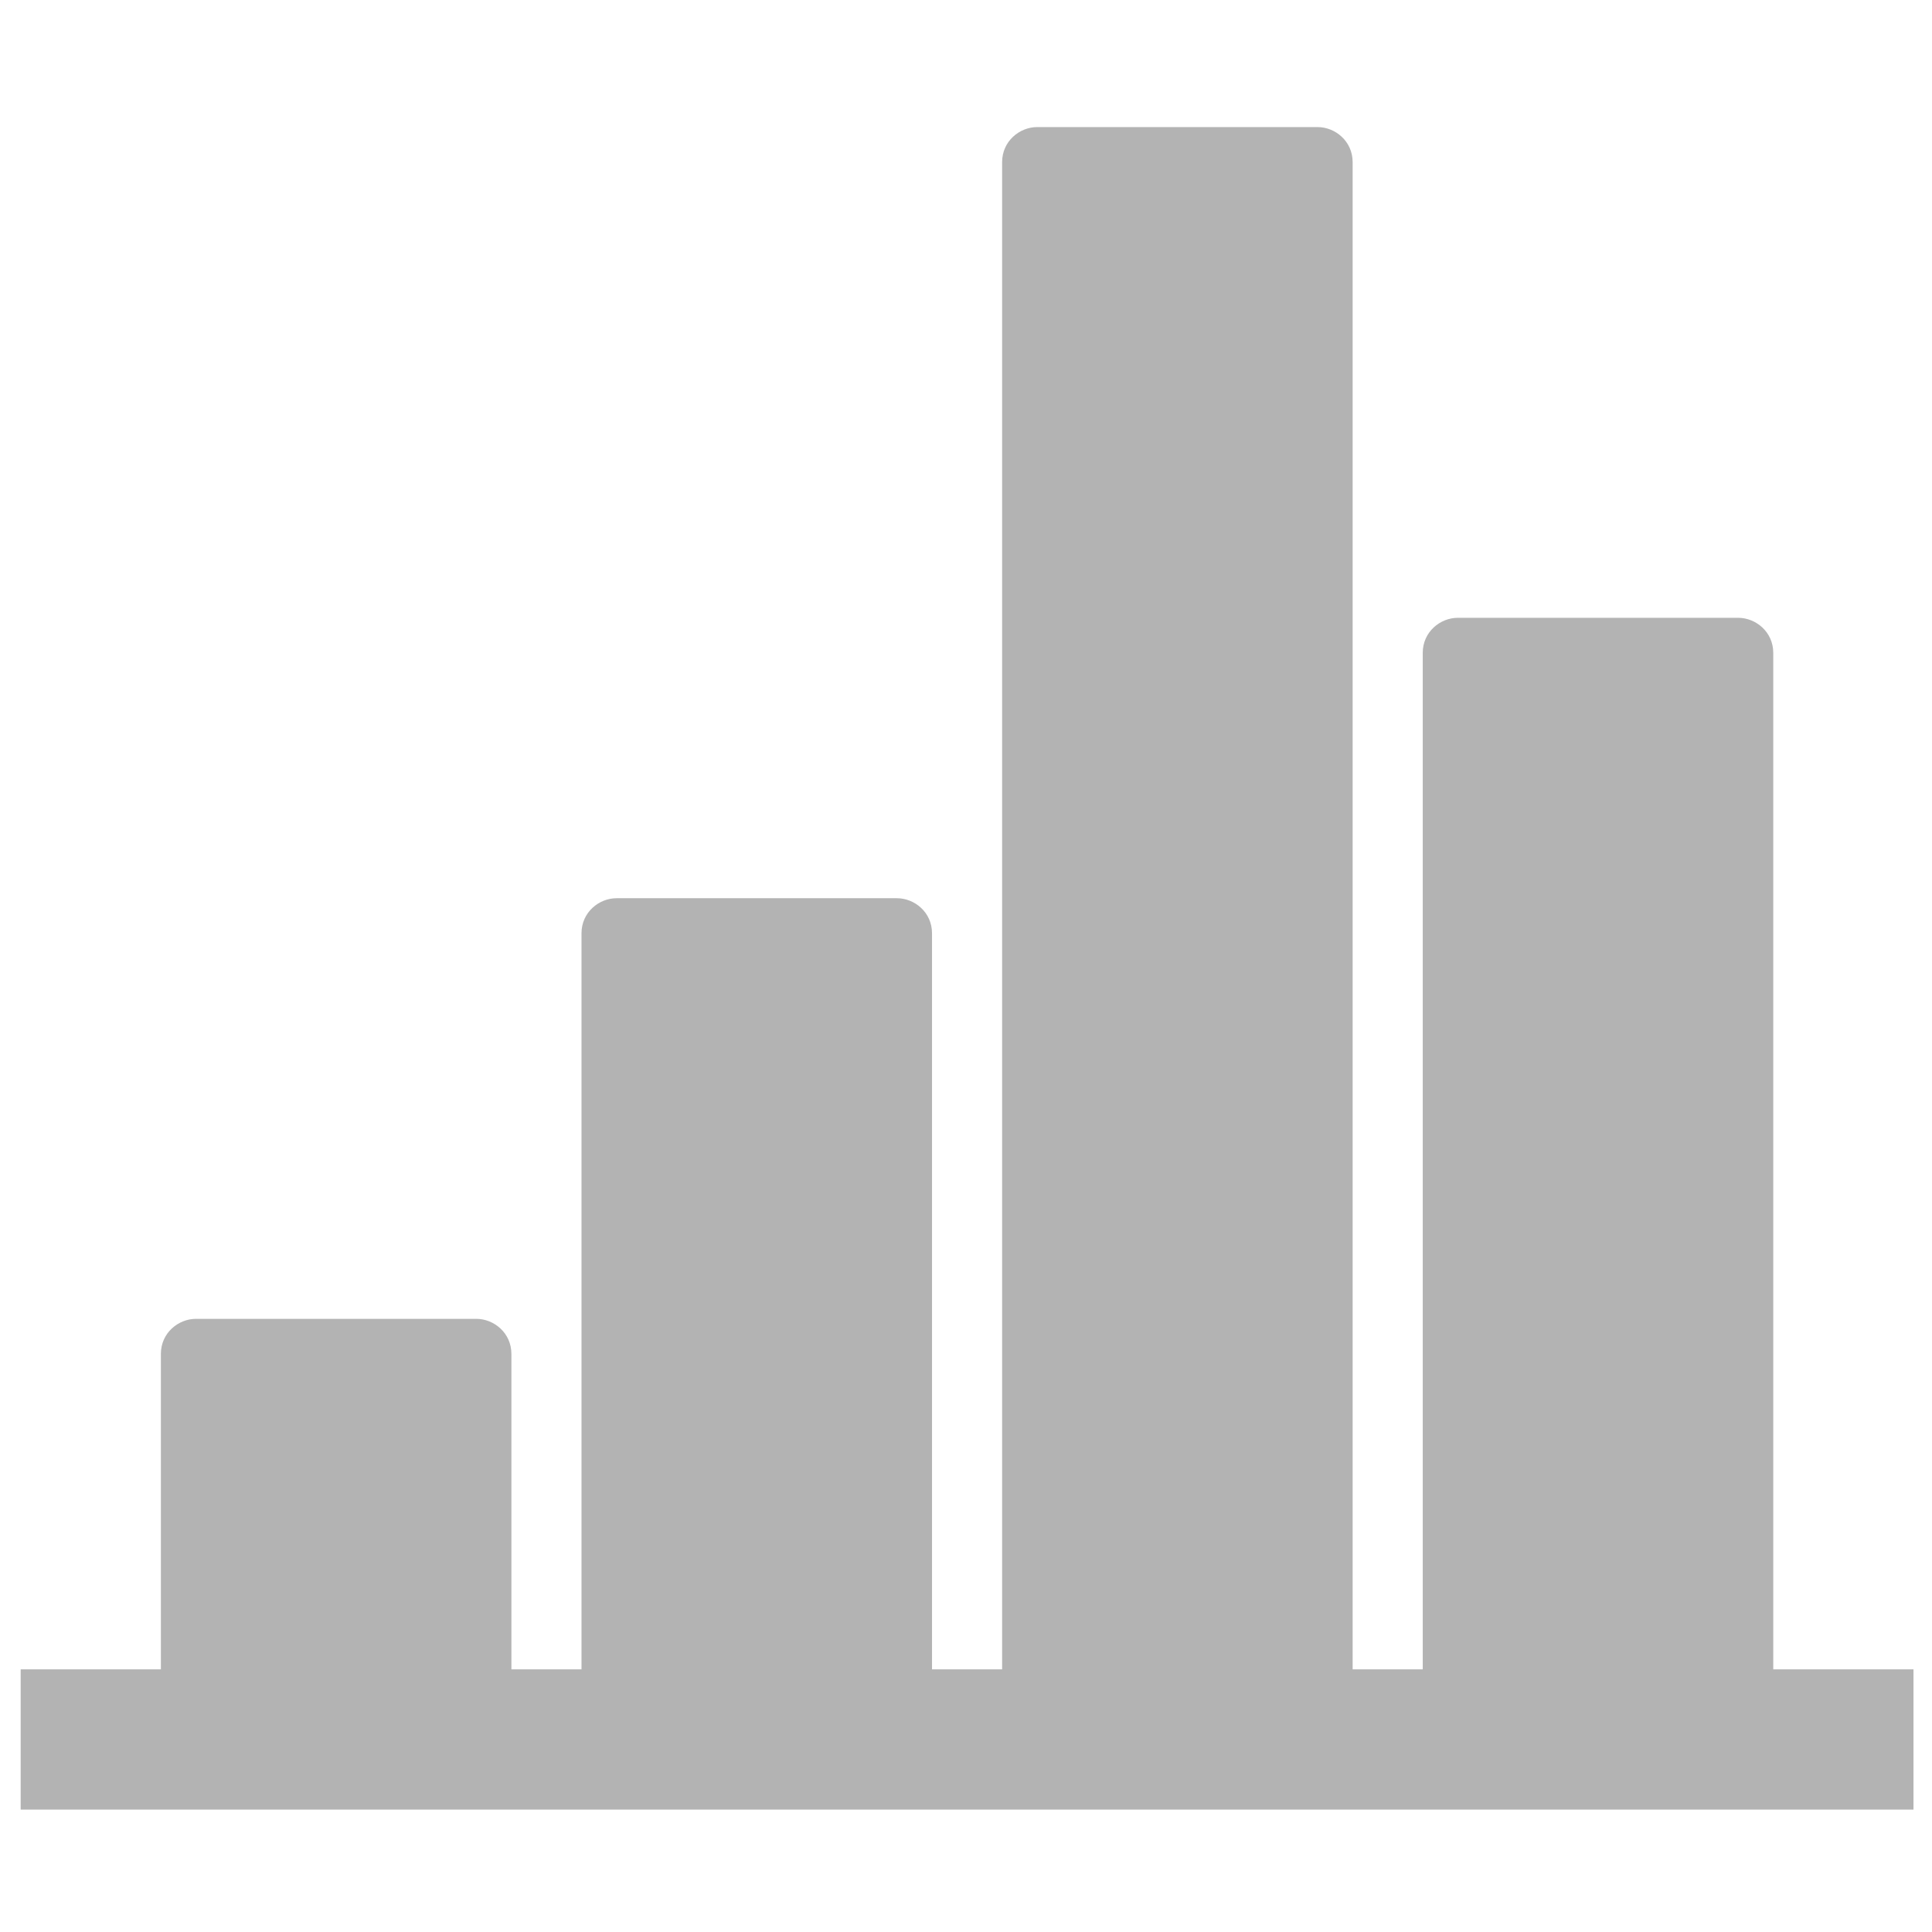 <?xml version="1.0" encoding="UTF-8" standalone="no"?>
<!-- Created with Inkscape (http://www.inkscape.org/) -->

<svg
   xmlns:dc="http://purl.org/dc/elements/1.1/"
   xmlns:cc="http://creativecommons.org/ns#"
   xmlns:rdf="http://www.w3.org/1999/02/22-rdf-syntax-ns#"
   xmlns:svg="http://www.w3.org/2000/svg"
   xmlns="http://www.w3.org/2000/svg"
   xmlns:sodipodi="http://sodipodi.sourceforge.net/DTD/sodipodi-0.dtd"
   xmlns:inkscape="http://www.inkscape.org/namespaces/inkscape"
   width="49"
   height="49"
   id="svg9411"
   version="1.1"
   inkscape:version="0.48.4 r9939"
   sodipodi:docname="glyphicon-reports.svg">
  <defs
     id="defs9413" />
  <sodipodi:namedview
     id="base"
     pagecolor="#ffffff"
     bordercolor="#666666"
     borderopacity="1.0"
     inkscape:pageopacity="0.0"
     inkscape:pageshadow="2"
     inkscape:zoom="19.453125"
     inkscape:cx="24.500005"
     inkscape:cy="24.499996"
     inkscape:document-units="px"
     inkscape:current-layer="layer1"
     showgrid="false"
     inkscape:window-width="1920"
     inkscape:window-height="1017"
     inkscape:window-x="-8"
     inkscape:window-y="-8"
     inkscape:window-maximized="1" />
  <g
     inkscape:label="Layer 1"
     inkscape:groupmode="layer"
     id="layer1"
     transform="translate(0,-1003.362)">
    <g
       id="charts_1_"
       transform="matrix(0.889,0,0,0.889,-187.944,558.529)"
       style="fill:#b3b3b3">
      <path
         id="path4974"
         d="m 262,548 v -29 c 0,-0.6 -0.5,-1 -1,-1 h -8 c -0.5,0 -1,0.4 -1,1 v 29 h -2 v -43 c 0,-0.6 -0.5,-1 -1,-1 h -8 c -0.5,0 -1,0.4 -1,1 v 43 h -2 v -21 c 0,-0.6 -0.5,-1 -1,-1 h -8 c -0.5,0 -1,0.4 -1,1 v 21 h -2 v -9 c 0,-0.6 -0.5,-1 -1,-1 h -8 c -0.5,0 -1,0.4 -1,1 v 1 8 h -4 v 4 h 54 v -2 -2 h -4 z"
         inkscape:connector-curvature="0"
         style="fill:#b3b3b3" />
    </g>
  </g>
</svg>
